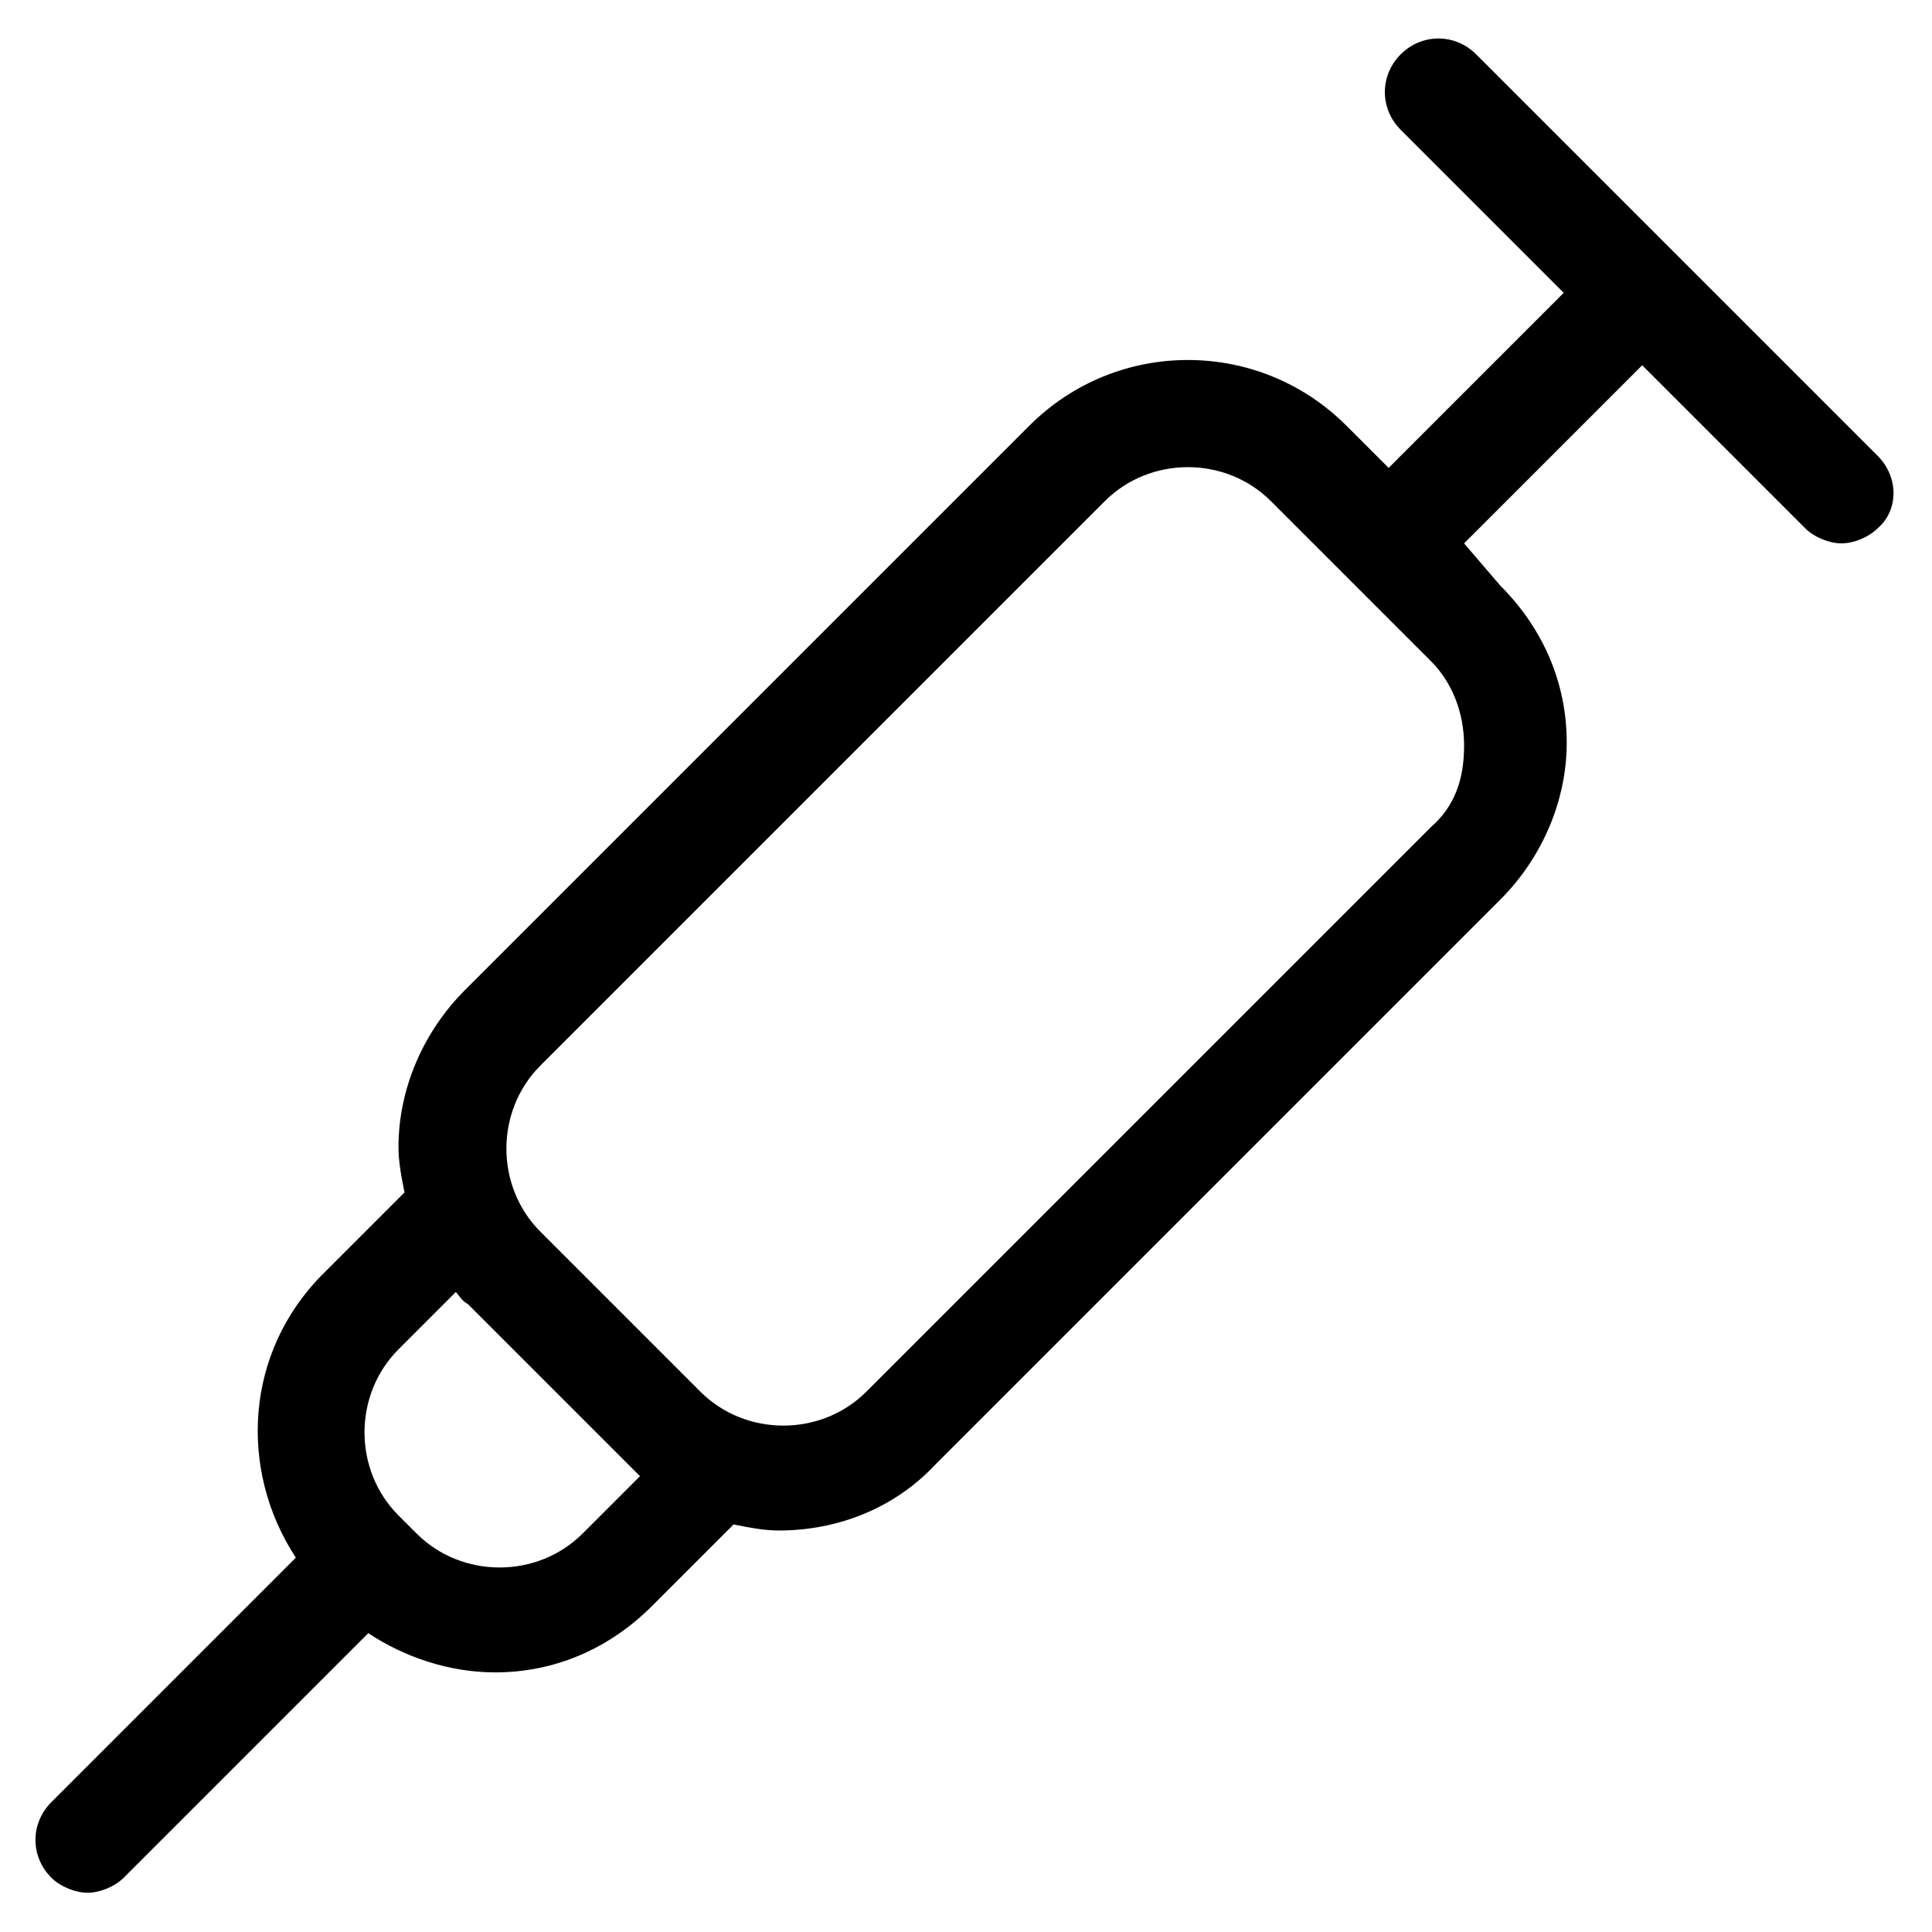 <?xml version="1.0" encoding="utf-8"?>
<!-- Generator: Adobe Illustrator 22.0.1, SVG Export Plug-In . SVG Version: 6.00 Build 0)  -->
<svg version="1.1" id="lni_lni-syringe" xmlns="http://www.w3.org/2000/svg" xmlns:xlink="http://www.w3.org/1999/xlink" x="0px"
	 y="0px" viewBox="0 0 64 64" style="enable-background:new 0 0 64 64;" xml:space="preserve">
<path d="M62.2,15.1L48.9,1.8c-0.7-0.7-1.8-0.7-2.5,0s-0.7,1.8,0,2.5l5.4,5.4L46,15.5l-1.4-1.4c-2.9-2.9-7.6-2.9-10.5,0L15.4,32.8
	c-1.4,1.4-2.2,3.3-2.2,5.2c0,0.5,0.1,1,0.2,1.5l-2.7,2.7c-2.6,2.6-2.8,6.5-0.9,9.4l-8.1,8.1c-0.7,0.7-0.7,1.8,0,2.5
	c0.3,0.3,0.8,0.5,1.2,0.5c0.4,0,0.9-0.2,1.2-0.5l8.1-8.1c1.2,0.8,2.7,1.3,4.2,1.3c2,0,3.8-0.8,5.2-2.2l2.7-2.7
	c0.5,0.1,1,0.2,1.5,0.2c1.9,0,3.8-0.7,5.2-2.2l18.7-18.7c1.4-1.4,2.2-3.3,2.2-5.2c0-2-0.8-3.8-2.2-5.2L48.5,18l5.9-5.9l5.4,5.4
	c0.3,0.3,0.8,0.5,1.2,0.5s0.9-0.2,1.2-0.5C62.9,16.9,62.9,15.8,62.2,15.1z M19.3,50.8c-1.5,1.5-4,1.5-5.5,0l-0.6-0.6
	c-1.5-1.5-1.5-4,0-5.5l1.9-1.9c0.1,0.1,0.2,0.3,0.4,0.4l5.3,5.3c0.1,0.1,0.3,0.3,0.4,0.4L19.3,50.8z M47.4,27.4L28.7,46.1
	c-1.5,1.5-4,1.5-5.5,0l-5.3-5.3c-1.5-1.5-1.5-4,0-5.5l18.7-18.7c1.5-1.5,4-1.5,5.5,0l5.3,5.3c0.7,0.7,1.1,1.7,1.1,2.8
	S48.2,26.7,47.4,27.4z"/>
</svg>
